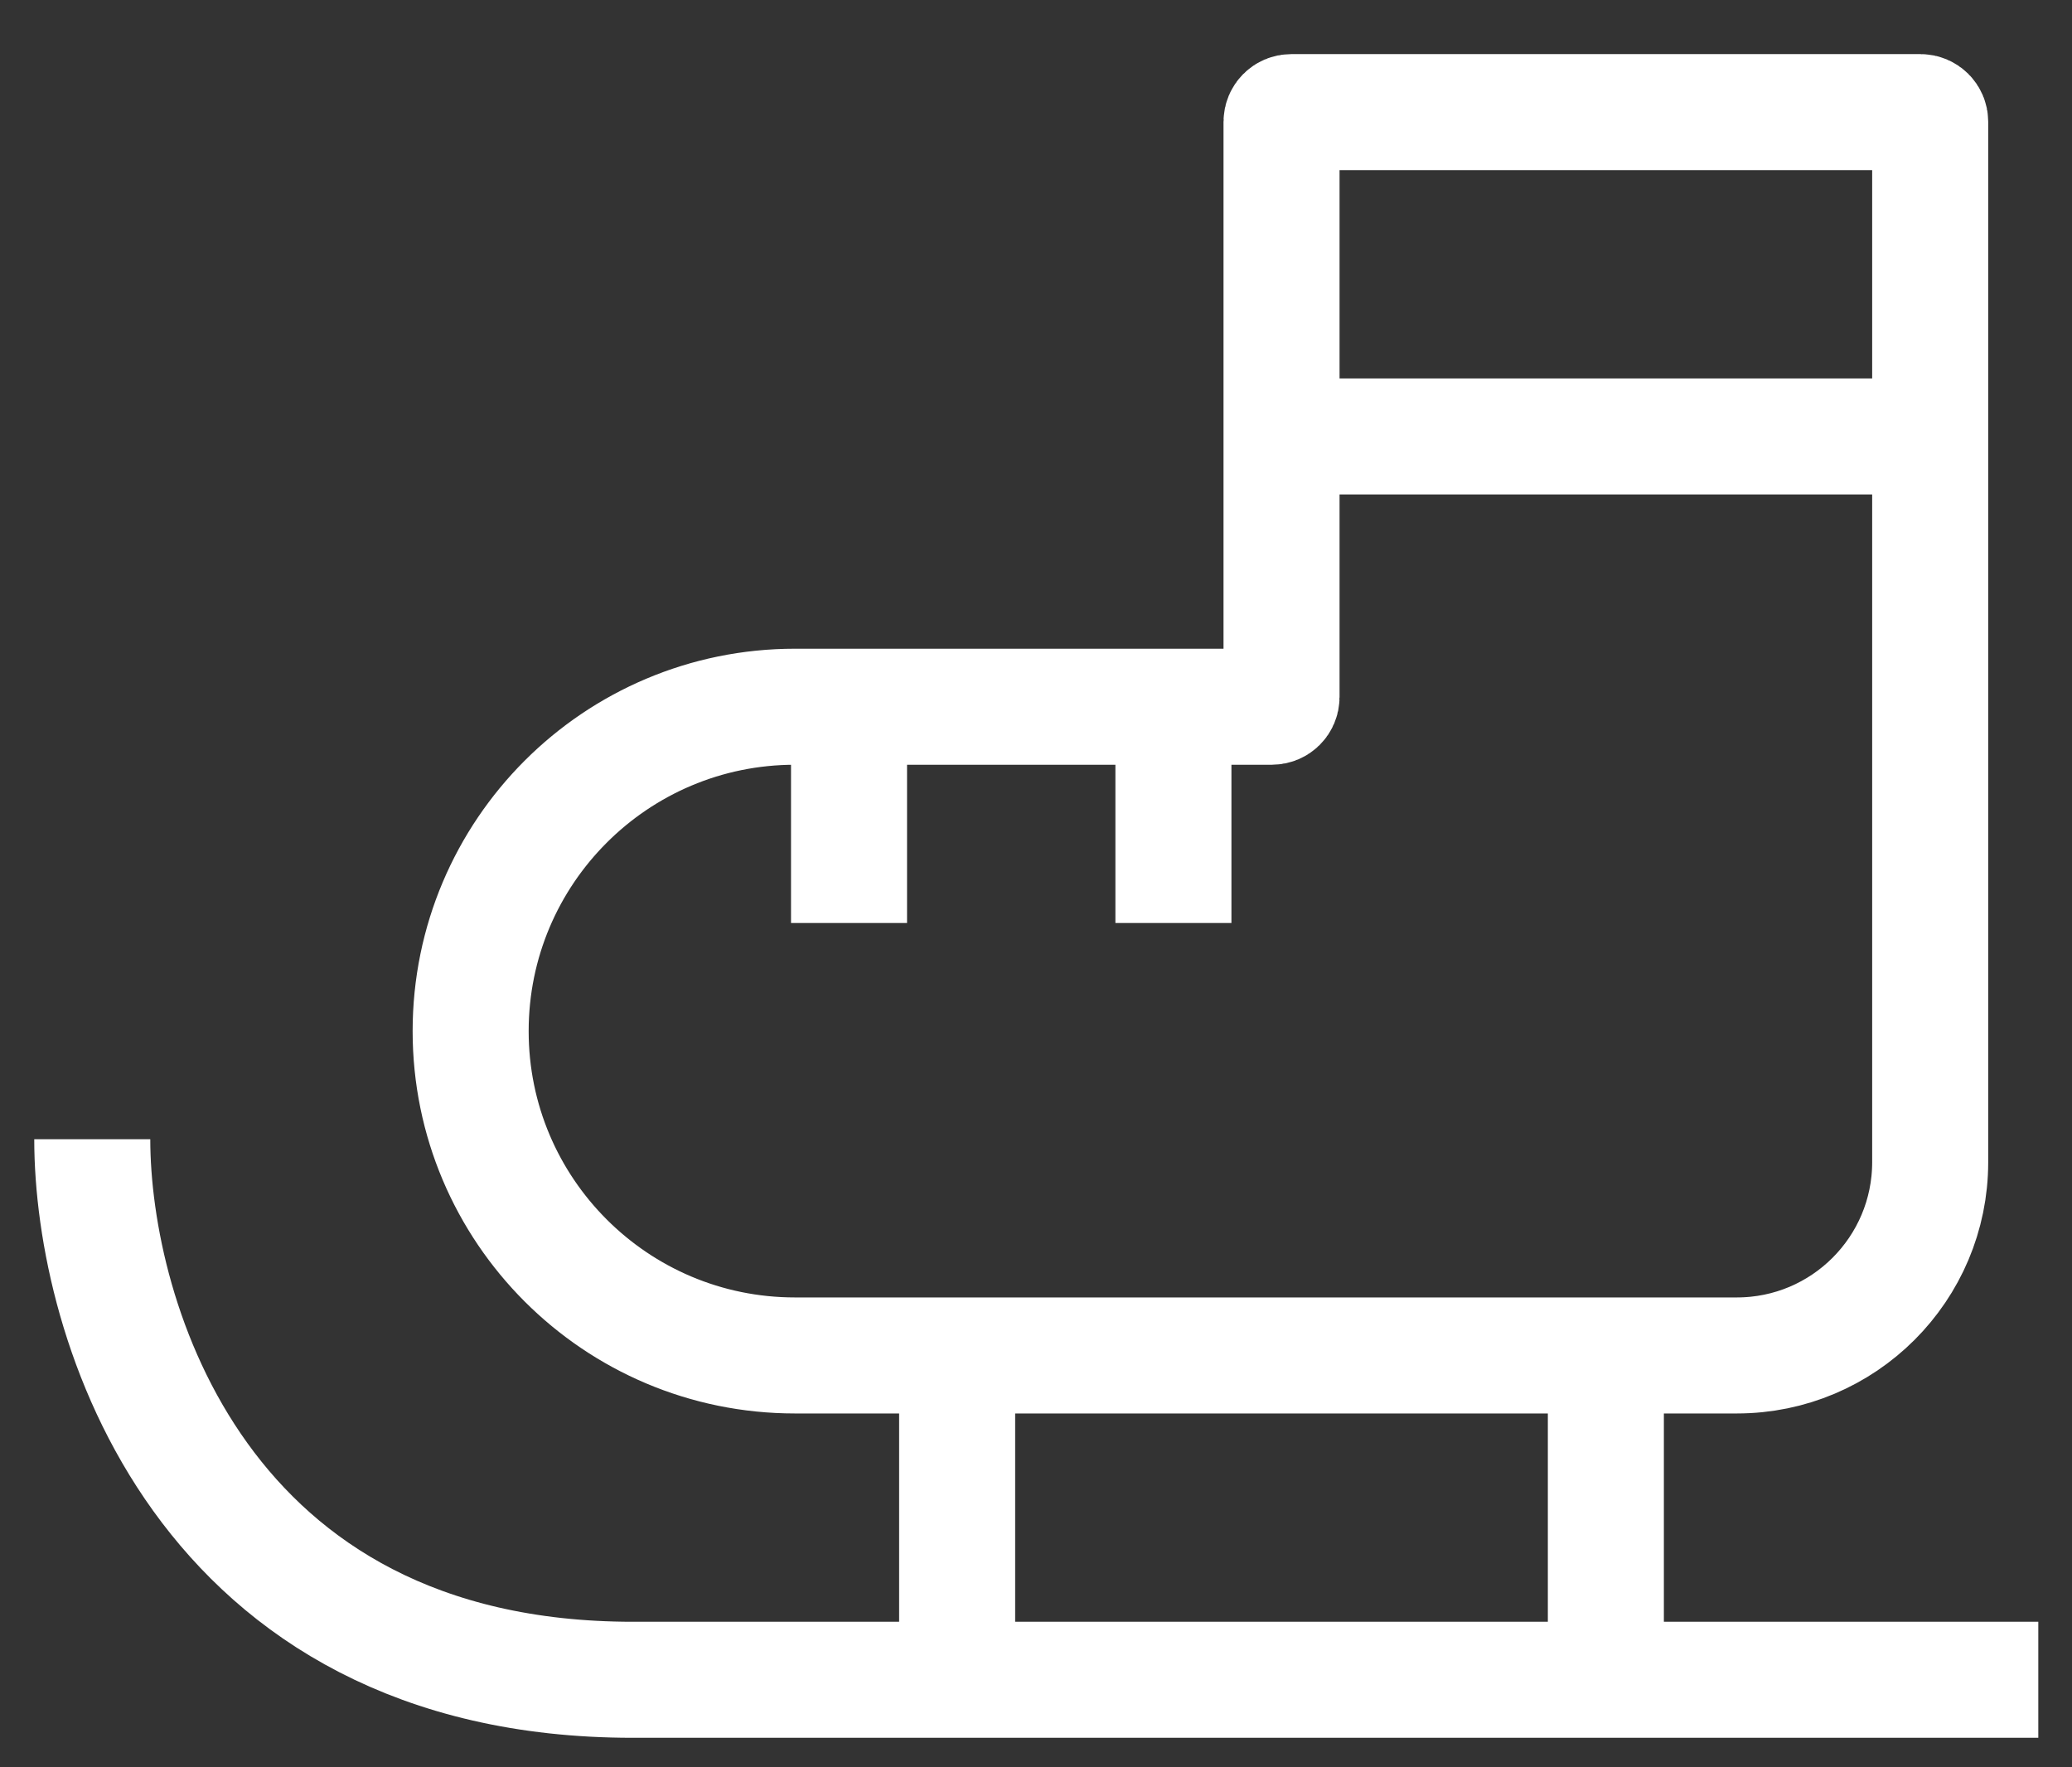 <svg width="34" height="29" viewBox="0 0 34 29" fill="none" xmlns="http://www.w3.org/2000/svg">
<rect x="0" y="0" width="34" height="29" fill="#333333" stroke="none"/>
<path d="M1.514 18.694C1.514 21.651 3.288 27.564 10.384 27.564C12.48 27.564 13.163 27.564 15.706 27.564M33.447 27.564C32.112 27.564 28.484 27.564 26.351 27.564M26.351 27.564V22.242M26.351 27.564C23.16 27.564 19.344 27.564 15.706 27.564M26.351 22.242H15.706M26.351 22.242H28.5C30.253 22.242 31.673 20.821 31.673 19.069V7.162M15.706 27.564V22.242M15.706 22.242H13.045C10.106 22.242 7.723 19.859 7.723 16.92V16.92C7.723 13.98 10.106 11.597 13.045 11.597H13.932M21.029 7.162V11.439C21.029 11.526 20.958 11.597 20.87 11.597H19.255M21.029 7.162V1.998C21.029 1.911 21.1 1.84 21.187 1.84H31.515C31.602 1.84 31.673 1.911 31.673 1.998V7.162M21.029 7.162H31.673M13.932 11.597V15.146M13.932 11.597H19.255M19.255 11.597V15.146" stroke="white" stroke-width="1.904"/>
</svg>
